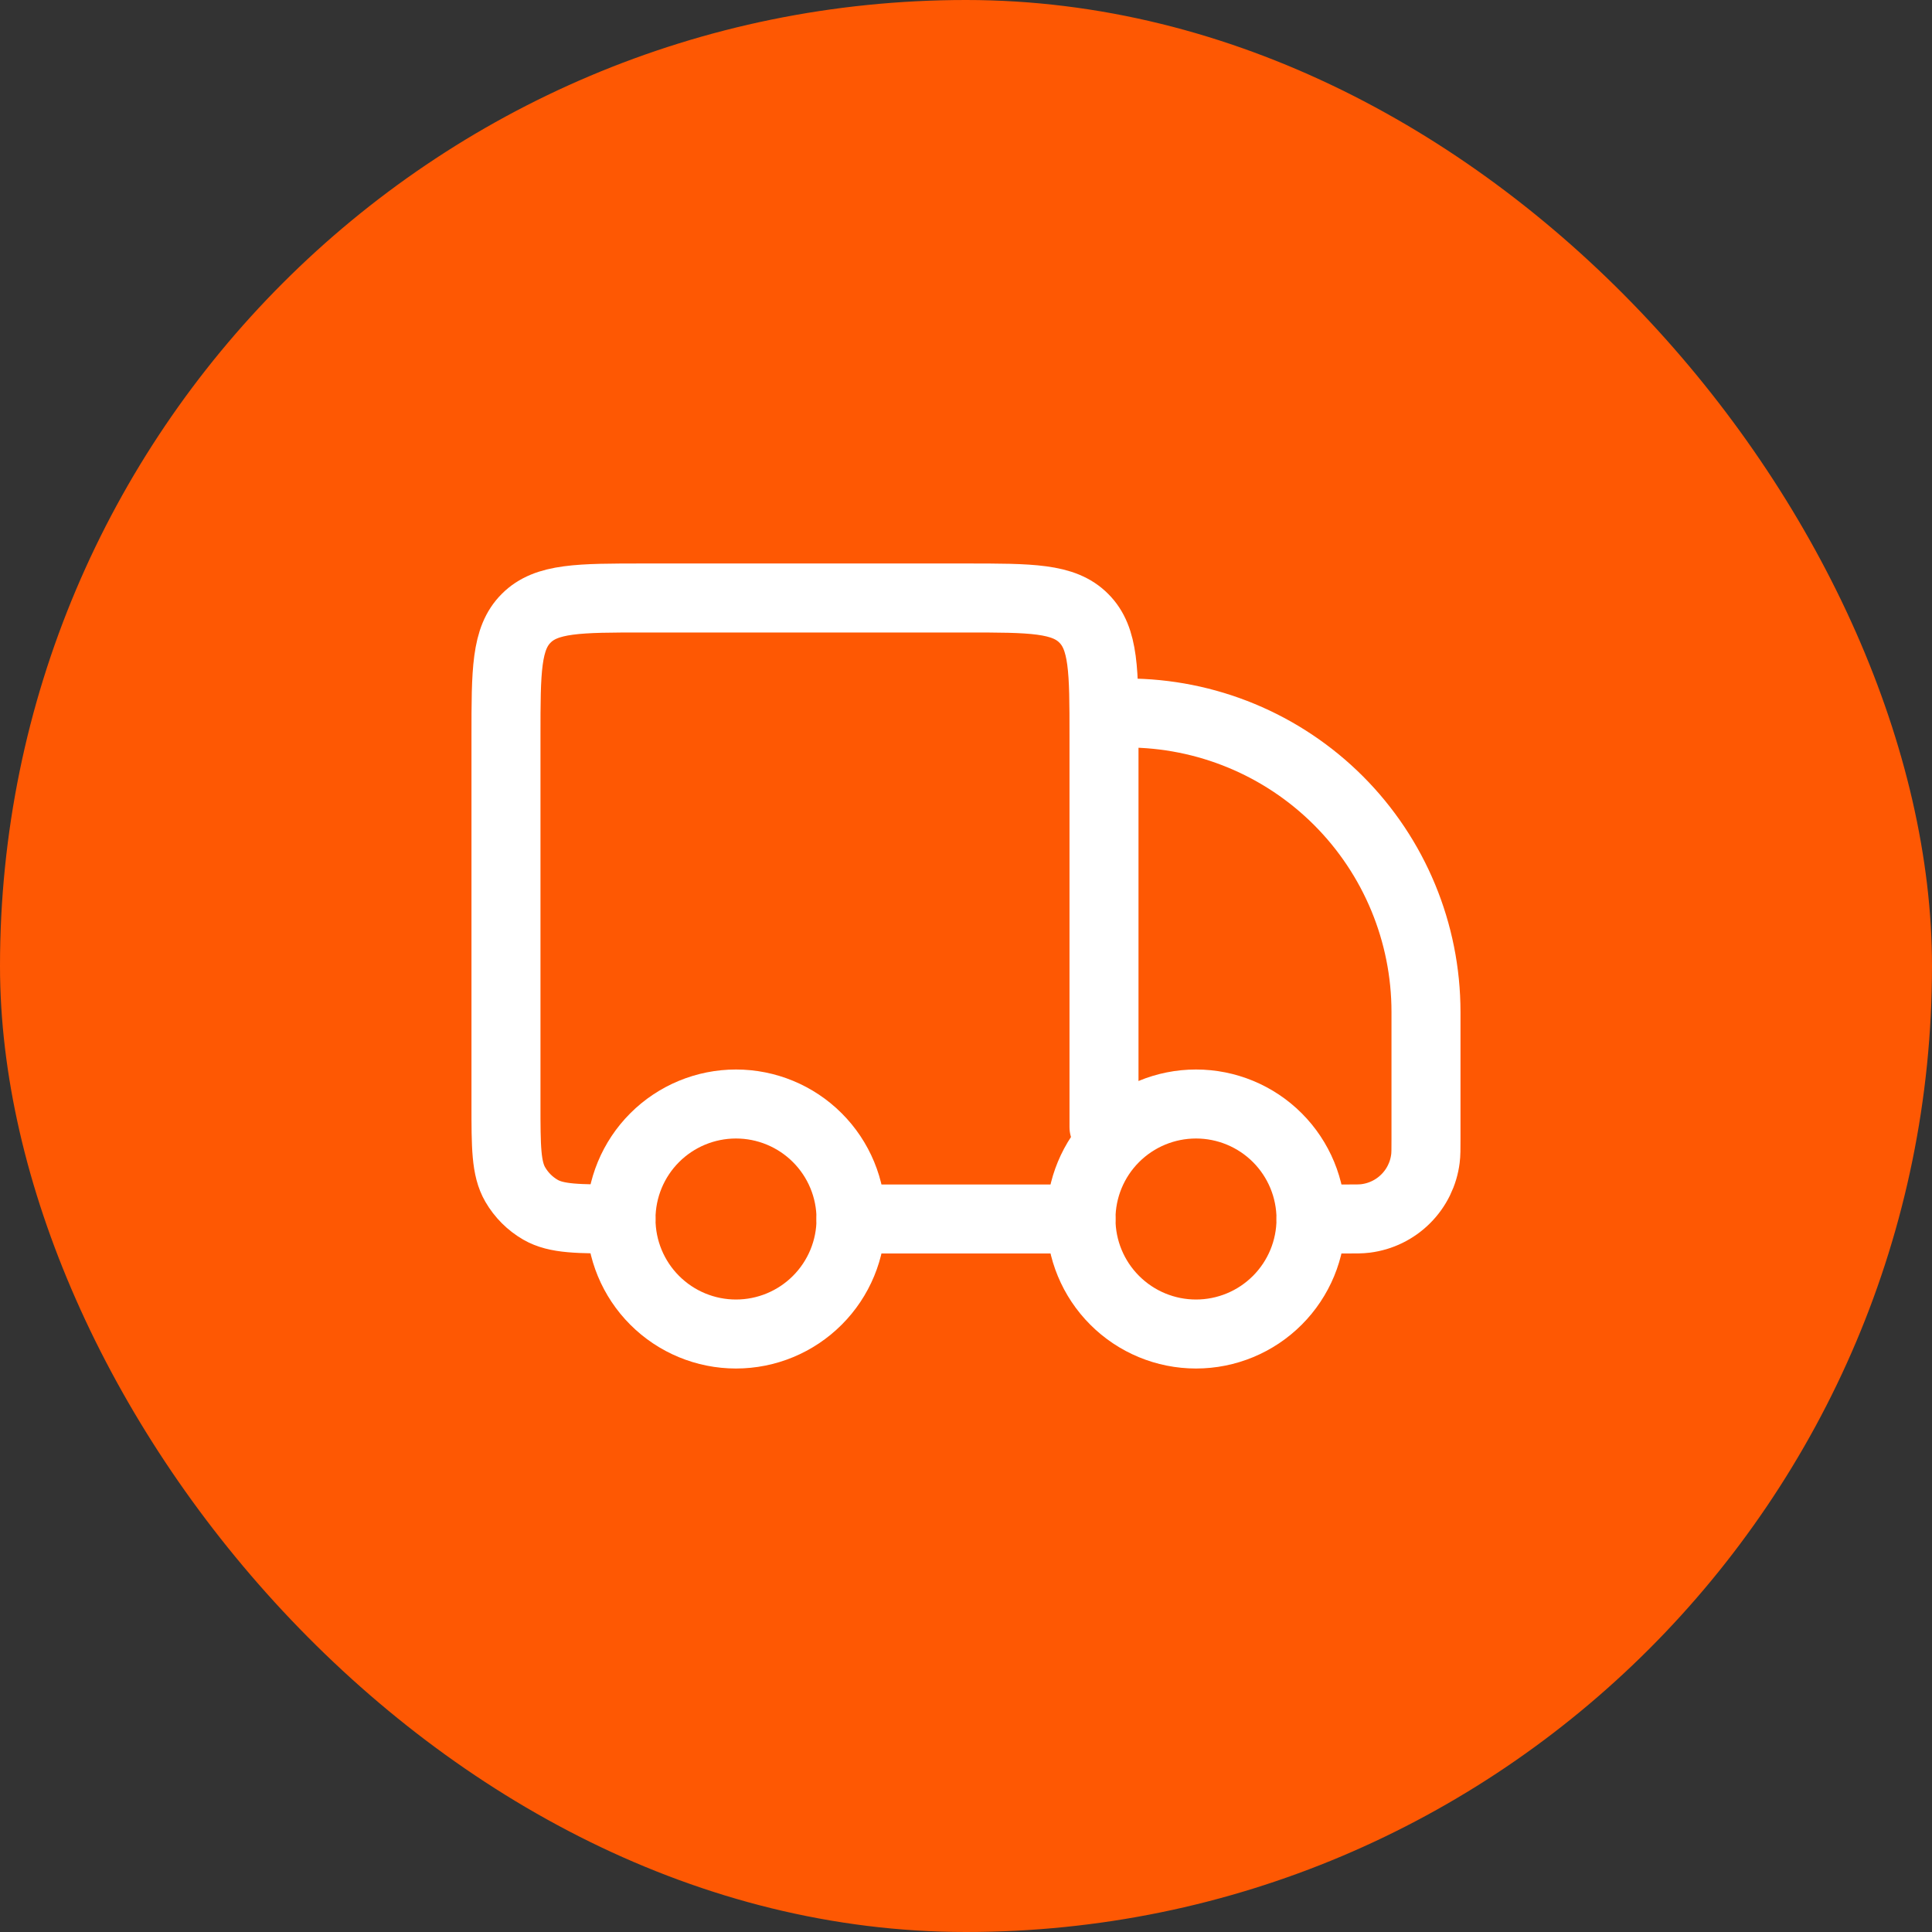 <?xml version="1.0" encoding="UTF-8"?>
<svg xmlns="http://www.w3.org/2000/svg" width="56" height="56" viewBox="0 0 56 56" fill="none">
  <rect x="0" y="0" width="56" height="56" fill="#333333" stroke="none"/>
  <rect width="56" height="56" rx="28" fill="#FE5803"></rect>
  <path d="M38 35.333C38 36.217 37.649 37.065 37.024 37.69C36.399 38.316 35.551 38.667 34.667 38.667C33.783 38.667 32.935 38.316 32.31 37.69C31.684 37.065 31.333 36.217 31.333 35.333C31.333 34.449 31.684 33.601 32.31 32.976C32.935 32.351 33.783 32 34.667 32C35.551 32 36.399 32.351 37.024 32.976C37.649 33.601 38 34.449 38 35.333ZM24.667 35.333C24.667 36.217 24.316 37.065 23.69 37.69C23.065 38.316 22.217 38.667 21.333 38.667C20.449 38.667 19.601 38.316 18.976 37.69C18.351 37.065 18 36.217 18 35.333C18 34.449 18.351 33.601 18.976 32.976C19.601 32.351 20.449 32 21.333 32C22.217 32 23.065 32.351 23.69 32.976C24.316 33.601 24.667 34.449 24.667 35.333Z" stroke="white" stroke-width="2" stroke-linecap="round" stroke-linejoin="round"></path>
  <path d="M31.333 35.333H24.666M38 35.333H39.017C39.31 35.333 39.457 35.333 39.58 35.317C40.021 35.262 40.432 35.062 40.746 34.747C41.061 34.433 41.262 34.023 41.317 33.581C41.333 33.457 41.333 33.311 41.333 33.017V29.333C41.333 27.035 40.42 24.83 38.795 23.205C37.169 21.58 34.965 20.667 32.666 20.667M32 32.667V21.333C32 19.448 32 18.505 31.413 17.92C30.829 17.333 29.887 17.333 28 17.333H18.666C16.781 17.333 15.838 17.333 15.253 17.92C14.666 18.504 14.666 19.447 14.666 21.333V32C14.666 33.247 14.666 33.869 14.934 34.333C15.11 34.637 15.363 34.89 15.666 35.065C16.131 35.333 16.753 35.333 18 35.333" stroke="white" stroke-width="2" stroke-linecap="round" stroke-linejoin="round"></path>
</svg>
